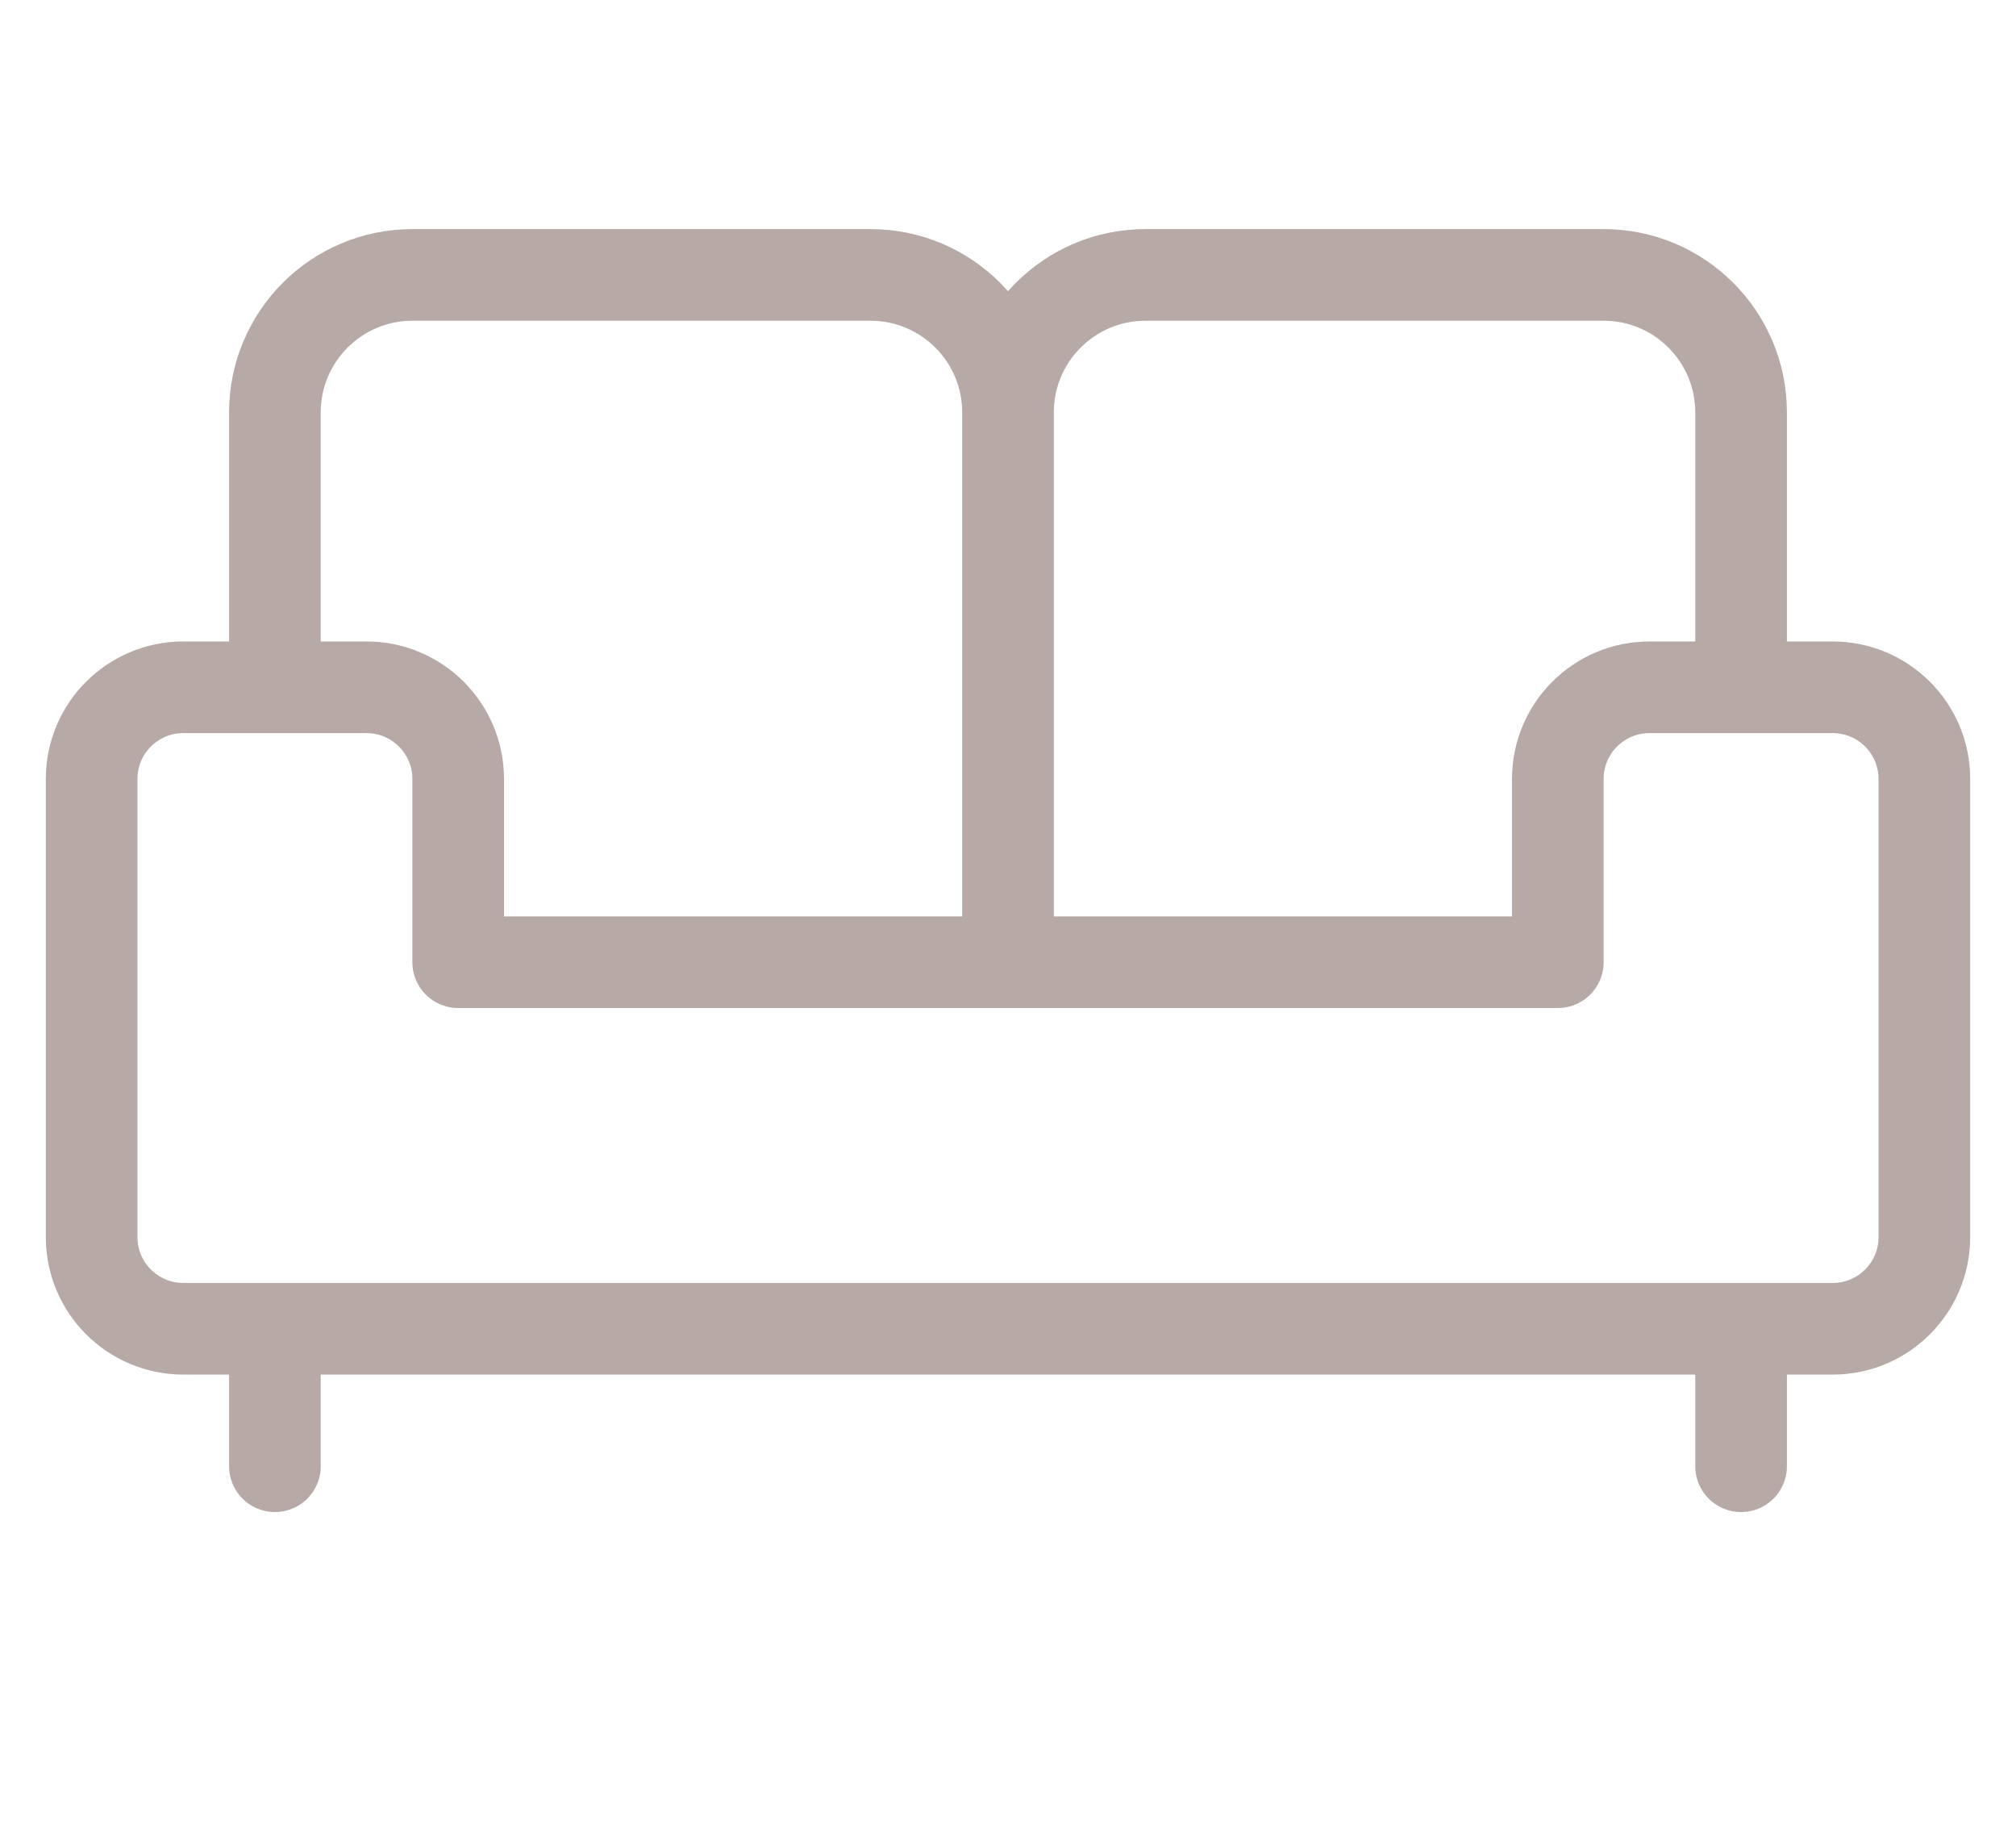 <svg width="22" height="20" viewBox="0 0 22 20" fill="none" xmlns="http://www.w3.org/2000/svg">
<path d="M19 7.5V4.5C19 3.672 18.328 3 17.5 3H12.5C11.672 3 11 3.672 11 4.5M11 4.5V10.5M11 4.5C11 3.672 10.328 3 9.5 3H4.5C3.672 3 3 3.672 3 4.5V7.5M3 14.5V16M19 14.5V16M17 10.5V8.5C17 7.948 17.448 7.5 18 7.5H20C20.552 7.5 21 7.948 21 8.5V13.5C21 14.052 20.552 14.5 20 14.5H2C1.448 14.5 1 14.052 1 13.5V8.5C1 7.948 1.448 7.5 2 7.5H4C4.552 7.5 5 7.948 5 8.5V10.5H17Z" stroke="#B7A9A5" stroke-linecap="round" stroke-linejoin="round"/>
</svg>
